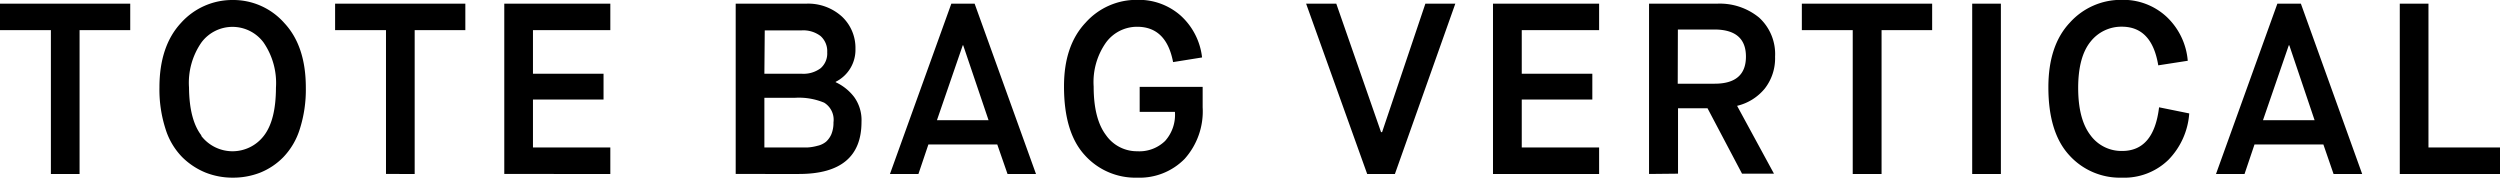<svg xmlns="http://www.w3.org/2000/svg" viewBox="0 0 339 24.09"><path d="M6.9 23.59V4.09H0V.5h17.66v3.59h-6.87v19.5zm28.38-.18a10.05 10.05 0 01-3.7.68 9.91 9.91 0 01-3.71-.69 9.69 9.69 0 01-3.17-2.1 9.46 9.46 0 01-2.26-3.83 17.42 17.42 0 01-.82-5.62c0-3.77 1-6.68 2.93-8.75a9.34 9.34 0 017-3.1 9.23 9.23 0 017 3.12q2.92 3.12 2.92 8.76a17.53 17.53 0 01-.82 5.63 9.59 9.59 0 01-2.25 3.82 9.17 9.17 0 01-3.12 2.08zm-8-5a5.35 5.35 0 008.5 0q1.63-2.1 1.64-6.52a9.7 9.7 0 00-1.69-6.14 5.25 5.25 0 00-8.41 0 9.58 9.58 0 00-1.69 6.12q.04 4.39 1.69 6.51zm25.06 5.18V4.09h-6.9V.5H63.1v3.59h-6.87v19.5zm16.04 0V.5h14.38v3.59H72.27V10h9.57v3.5h-9.57V20h10.49v3.59zm31.38 0V.5h9.5a6.8 6.8 0 014.92 1.76A5.82 5.82 0 01116 6.63a4.84 4.84 0 01-2.68 4.46v.06a6.67 6.67 0 012.5 2 5.36 5.36 0 011 3.38q0 7.06-8.48 7.06zM103.65 10h5.08a3.88 3.88 0 002.55-.75 2.65 2.65 0 00.89-2.16 2.74 2.74 0 00-.91-2.21 3.87 3.87 0 00-2.56-.76h-5zm0 10h5.79a6.45 6.45 0 001.41-.23 2.78 2.78 0 001.17-.56 3 3 0 00.71-1 4.08 4.08 0 00.29-1.62 2.71 2.71 0 00-1.27-2.67 8.91 8.91 0 00-3.94-.66h-4.16zm32.97 3.59l-1.39-4h-9.34l-1.35 4h-3.86L129 .5h3.16l8.32 23.09zm-6.07-17.45l-3.5 10.16h7l-3.44-10.16zm23.66 17.95a9.21 9.21 0 01-7.15-3.09q-2.79-3.07-2.78-9.31 0-5.51 2.92-8.61a9.26 9.26 0 017-3.1 8.57 8.57 0 015.87 2.11 9 9 0 012.93 5.7l-3.93.63c-.61-3.2-2.24-4.79-4.88-4.79a5.22 5.22 0 00-4.19 2.1 9.28 9.28 0 00-1.7 6c0 2.93.56 5.12 1.67 6.59a5.11 5.11 0 004.24 2.19 5 5 0 003.78-1.4 5.31 5.31 0 001.33-3.94h-4.78v-3.39h8.54v2.77a9.65 9.65 0 01-2.45 7 8.55 8.55 0 01-6.42 2.54zm31.18-.5L177.11.5h4.09l6.07 17.42h.14L193.28.5h4.06l-8.19 23.09zm17.06 0V.5h14.39v3.59h-10.49V10h9.57v3.5h-9.57V20h10.49v3.59zm21.16 0V.5h9.2a8.39 8.39 0 015.73 1.89 6.69 6.69 0 012.16 5.3 6.66 6.66 0 01-1.39 4.31 6.9 6.9 0 01-3.76 2.35l5 9.2h-4.33l-4.68-8.87h-4v8.87zm3.89-12.24h5q4.24 0 4.25-3.66T232.52 4h-5zm23.73 12.24V4.09h-6.9V.5H262v3.59h-6.86v19.5zm16.2 0V.5h3.89v23.09zm25.34-9.04l4.09.83a10 10 0 01-2.83 6.3 8.59 8.59 0 01-6.31 2.41 9.24 9.24 0 01-7.17-3.09c-1.86-2.05-2.79-5.1-2.79-9.17q0-5.68 2.92-8.77a9.32 9.32 0 017-3.08 8.65 8.65 0 016.07 2.26 9.22 9.22 0 012.91 6l-4 .62q-.86-5.23-4.92-5.24a5.31 5.31 0 00-4.24 2q-1.69 2.06-1.7 6.27c0 2.88.56 5 1.67 6.45a5.19 5.19 0 004.27 2.13q4.32.02 5.03-5.92zm23.66 9.04l-1.38-4h-9.34l-1.35 4h-3.87L308.81.5H312l8.31 23.09zm-6.07-17.45l-3.5 10.16h7l-3.43-10.16zm15.05 17.45V.5h3.89V20h9.7v3.59z"/></svg>